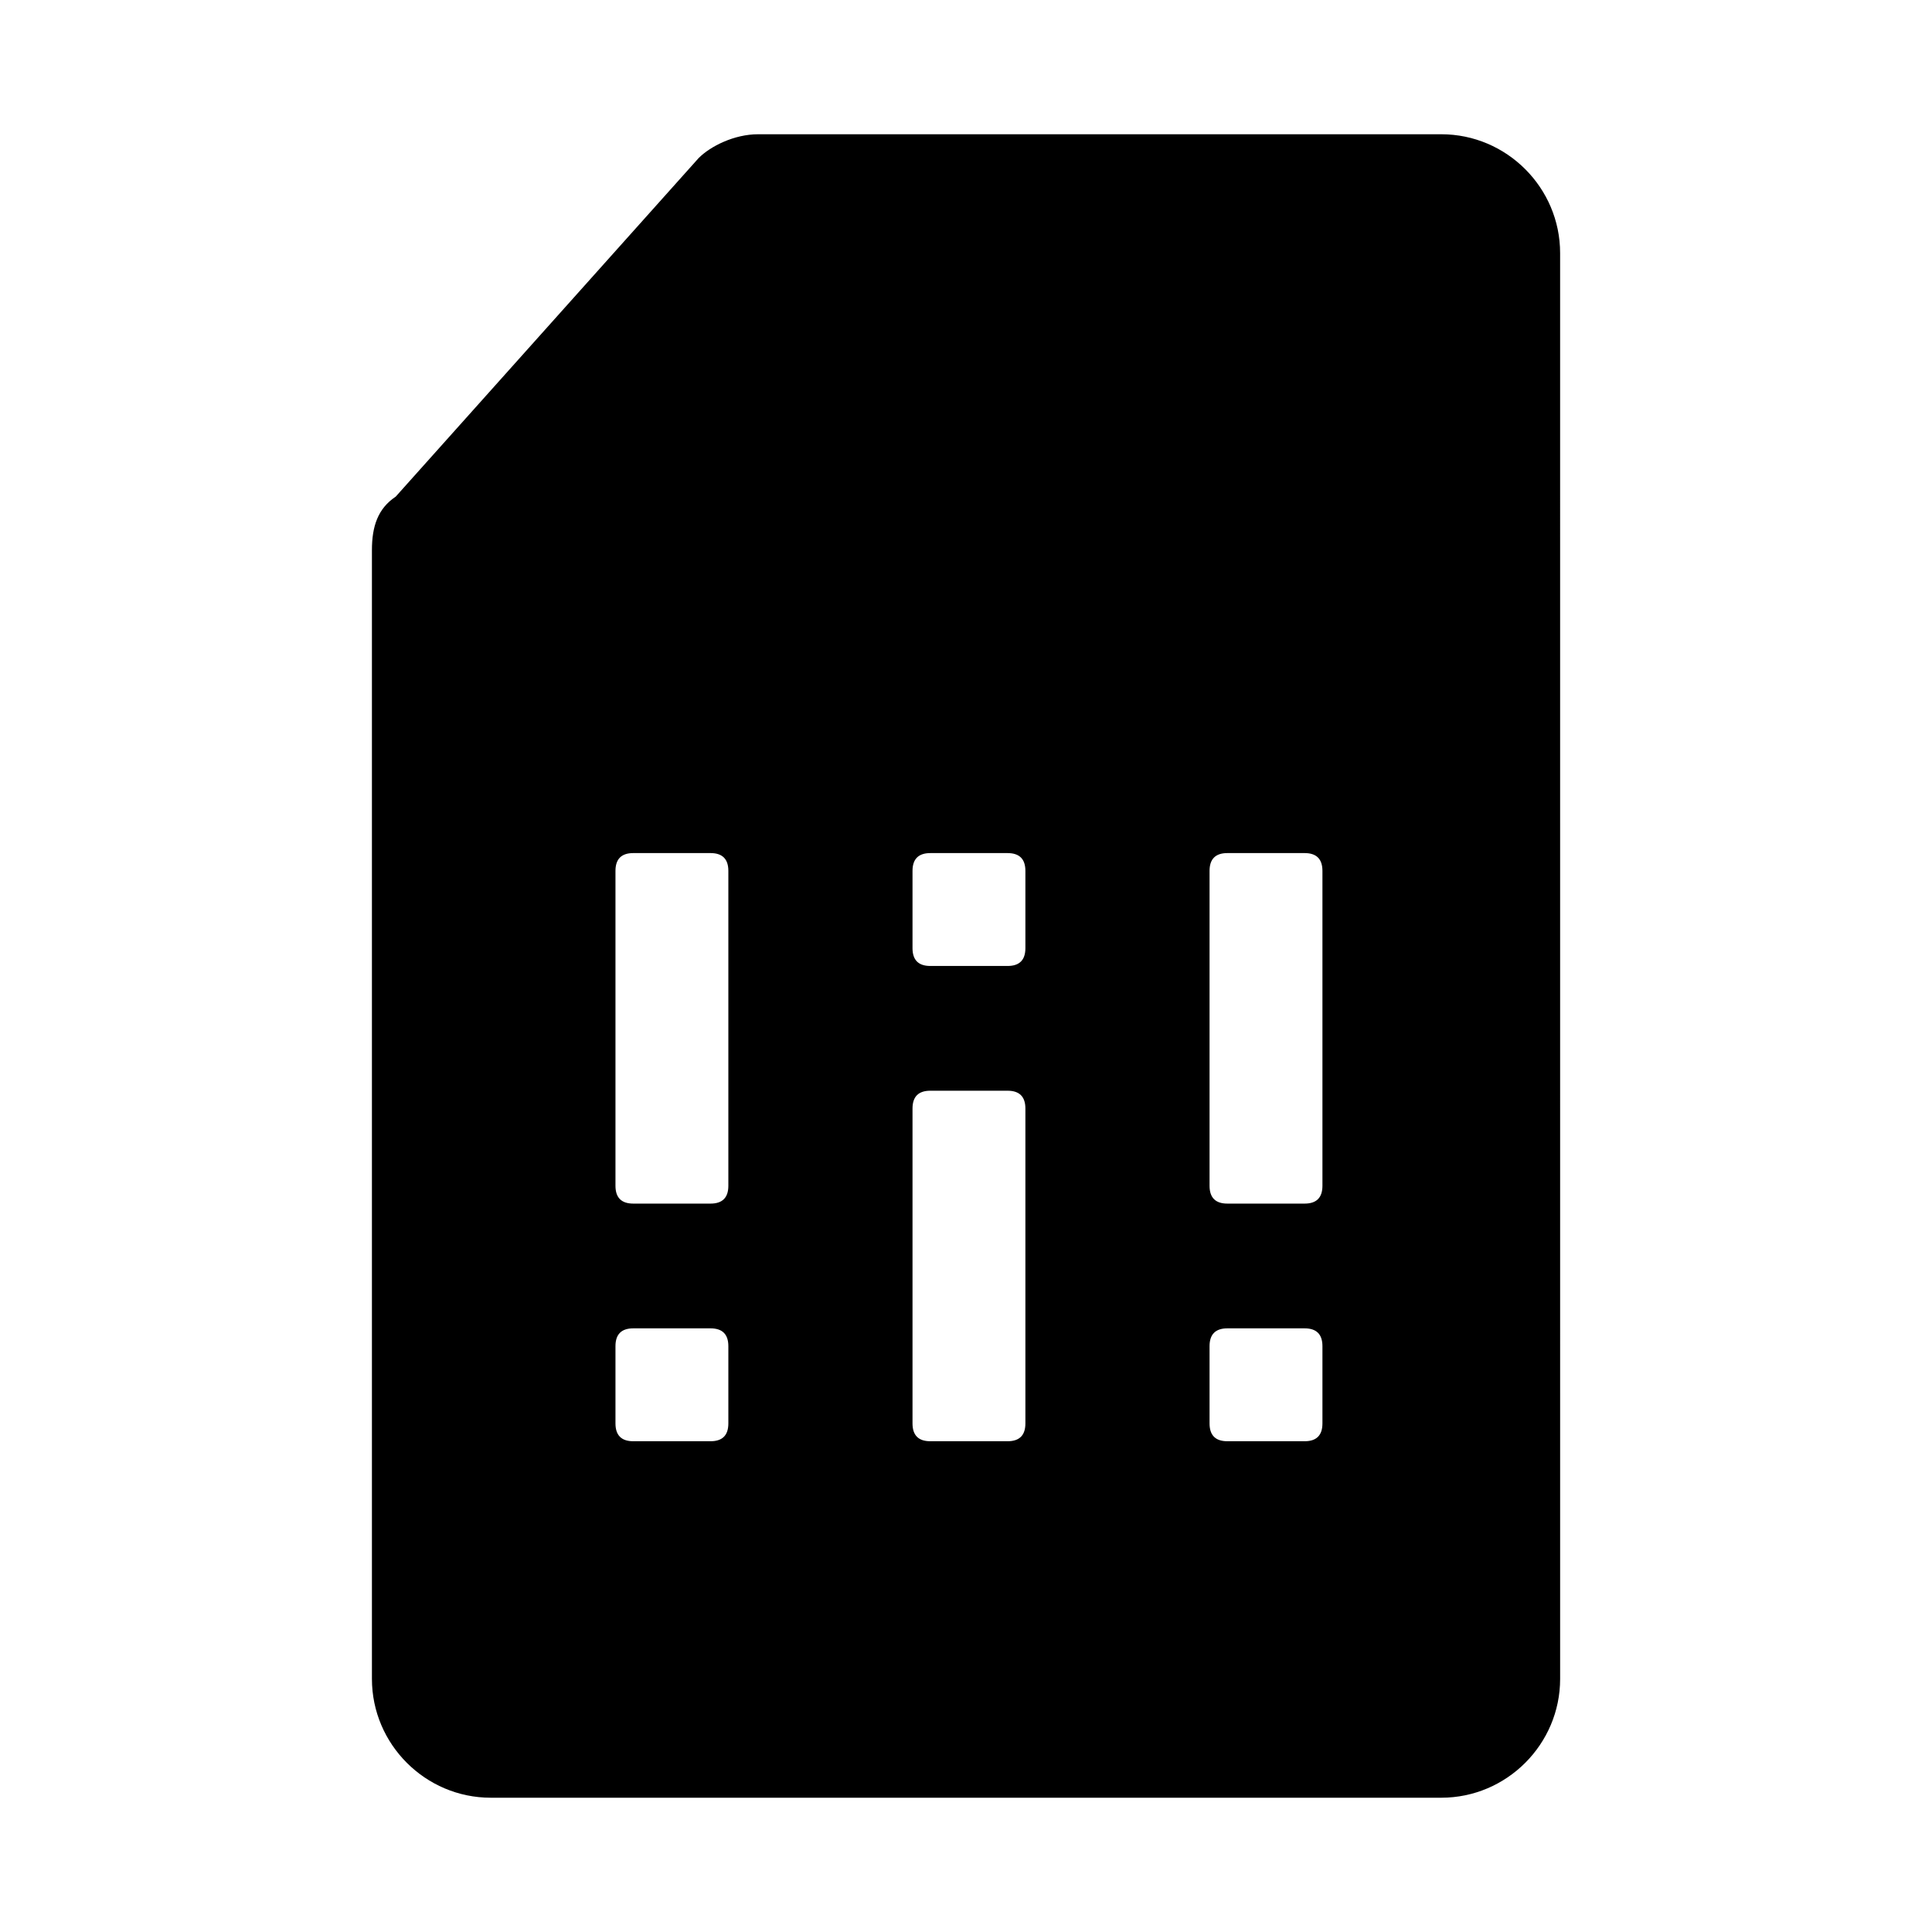<?xml version="1.0" encoding="UTF-8"?>
<!-- Uploaded to: SVG Repo, www.svgrepo.com, Generator: SVG Repo Mixer Tools -->
<svg fill="#000000" width="800px" height="800px" version="1.1" viewBox="144 144 512 512" xmlns="http://www.w3.org/2000/svg">
 <path d="m525.95 179.58h-181.05c-6.297 0-12.594 3.148-15.742 6.297l-80.297 89.742c-4.723 3.148-6.297 7.871-6.297 14.168v299.14c0 17.32 14.168 31.488 31.488 31.488h251.91c17.32 0 31.488-14.168 31.488-31.488l-0.004-377.86c0-17.32-14.168-31.488-31.488-31.488zm-188.93 341.64c0 3.148-1.574 4.723-4.723 4.723h-20.469c-3.148 0-4.723-1.574-4.723-4.723v-20.469c0-3.148 1.574-4.723 4.723-4.723h20.469c3.148 0 4.723 1.574 4.723 4.723zm0-62.977c0 3.148-1.574 4.723-4.723 4.723h-20.469c-3.148 0-4.723-1.574-4.723-4.723v-83.445c0-3.148 1.574-4.723 4.723-4.723h20.469c3.148 0 4.723 1.574 4.723 4.723zm78.719 62.977c0 3.148-1.574 4.723-4.723 4.723h-20.469c-3.148 0-4.723-1.574-4.723-4.723v-83.445c0-3.148 1.574-4.723 4.723-4.723h20.469c3.148 0 4.723 1.574 4.723 4.723zm0-125.95c0 3.148-1.574 4.723-4.723 4.723h-20.469c-3.148 0-4.723-1.574-4.723-4.723v-20.469c0-3.148 1.574-4.723 4.723-4.723h20.469c3.148 0 4.723 1.574 4.723 4.723zm78.719 125.95c0 3.148-1.574 4.723-4.723 4.723h-20.469c-3.148 0-4.723-1.574-4.723-4.723v-20.469c0-3.148 1.574-4.723 4.723-4.723h20.469c3.148 0 4.723 1.574 4.723 4.723zm0-62.977c0 3.148-1.574 4.723-4.723 4.723h-20.469c-3.148 0-4.723-1.574-4.723-4.723v-83.445c0-3.148 1.574-4.723 4.723-4.723h20.469c3.148 0 4.723 1.574 4.723 4.723z"/>
</svg>